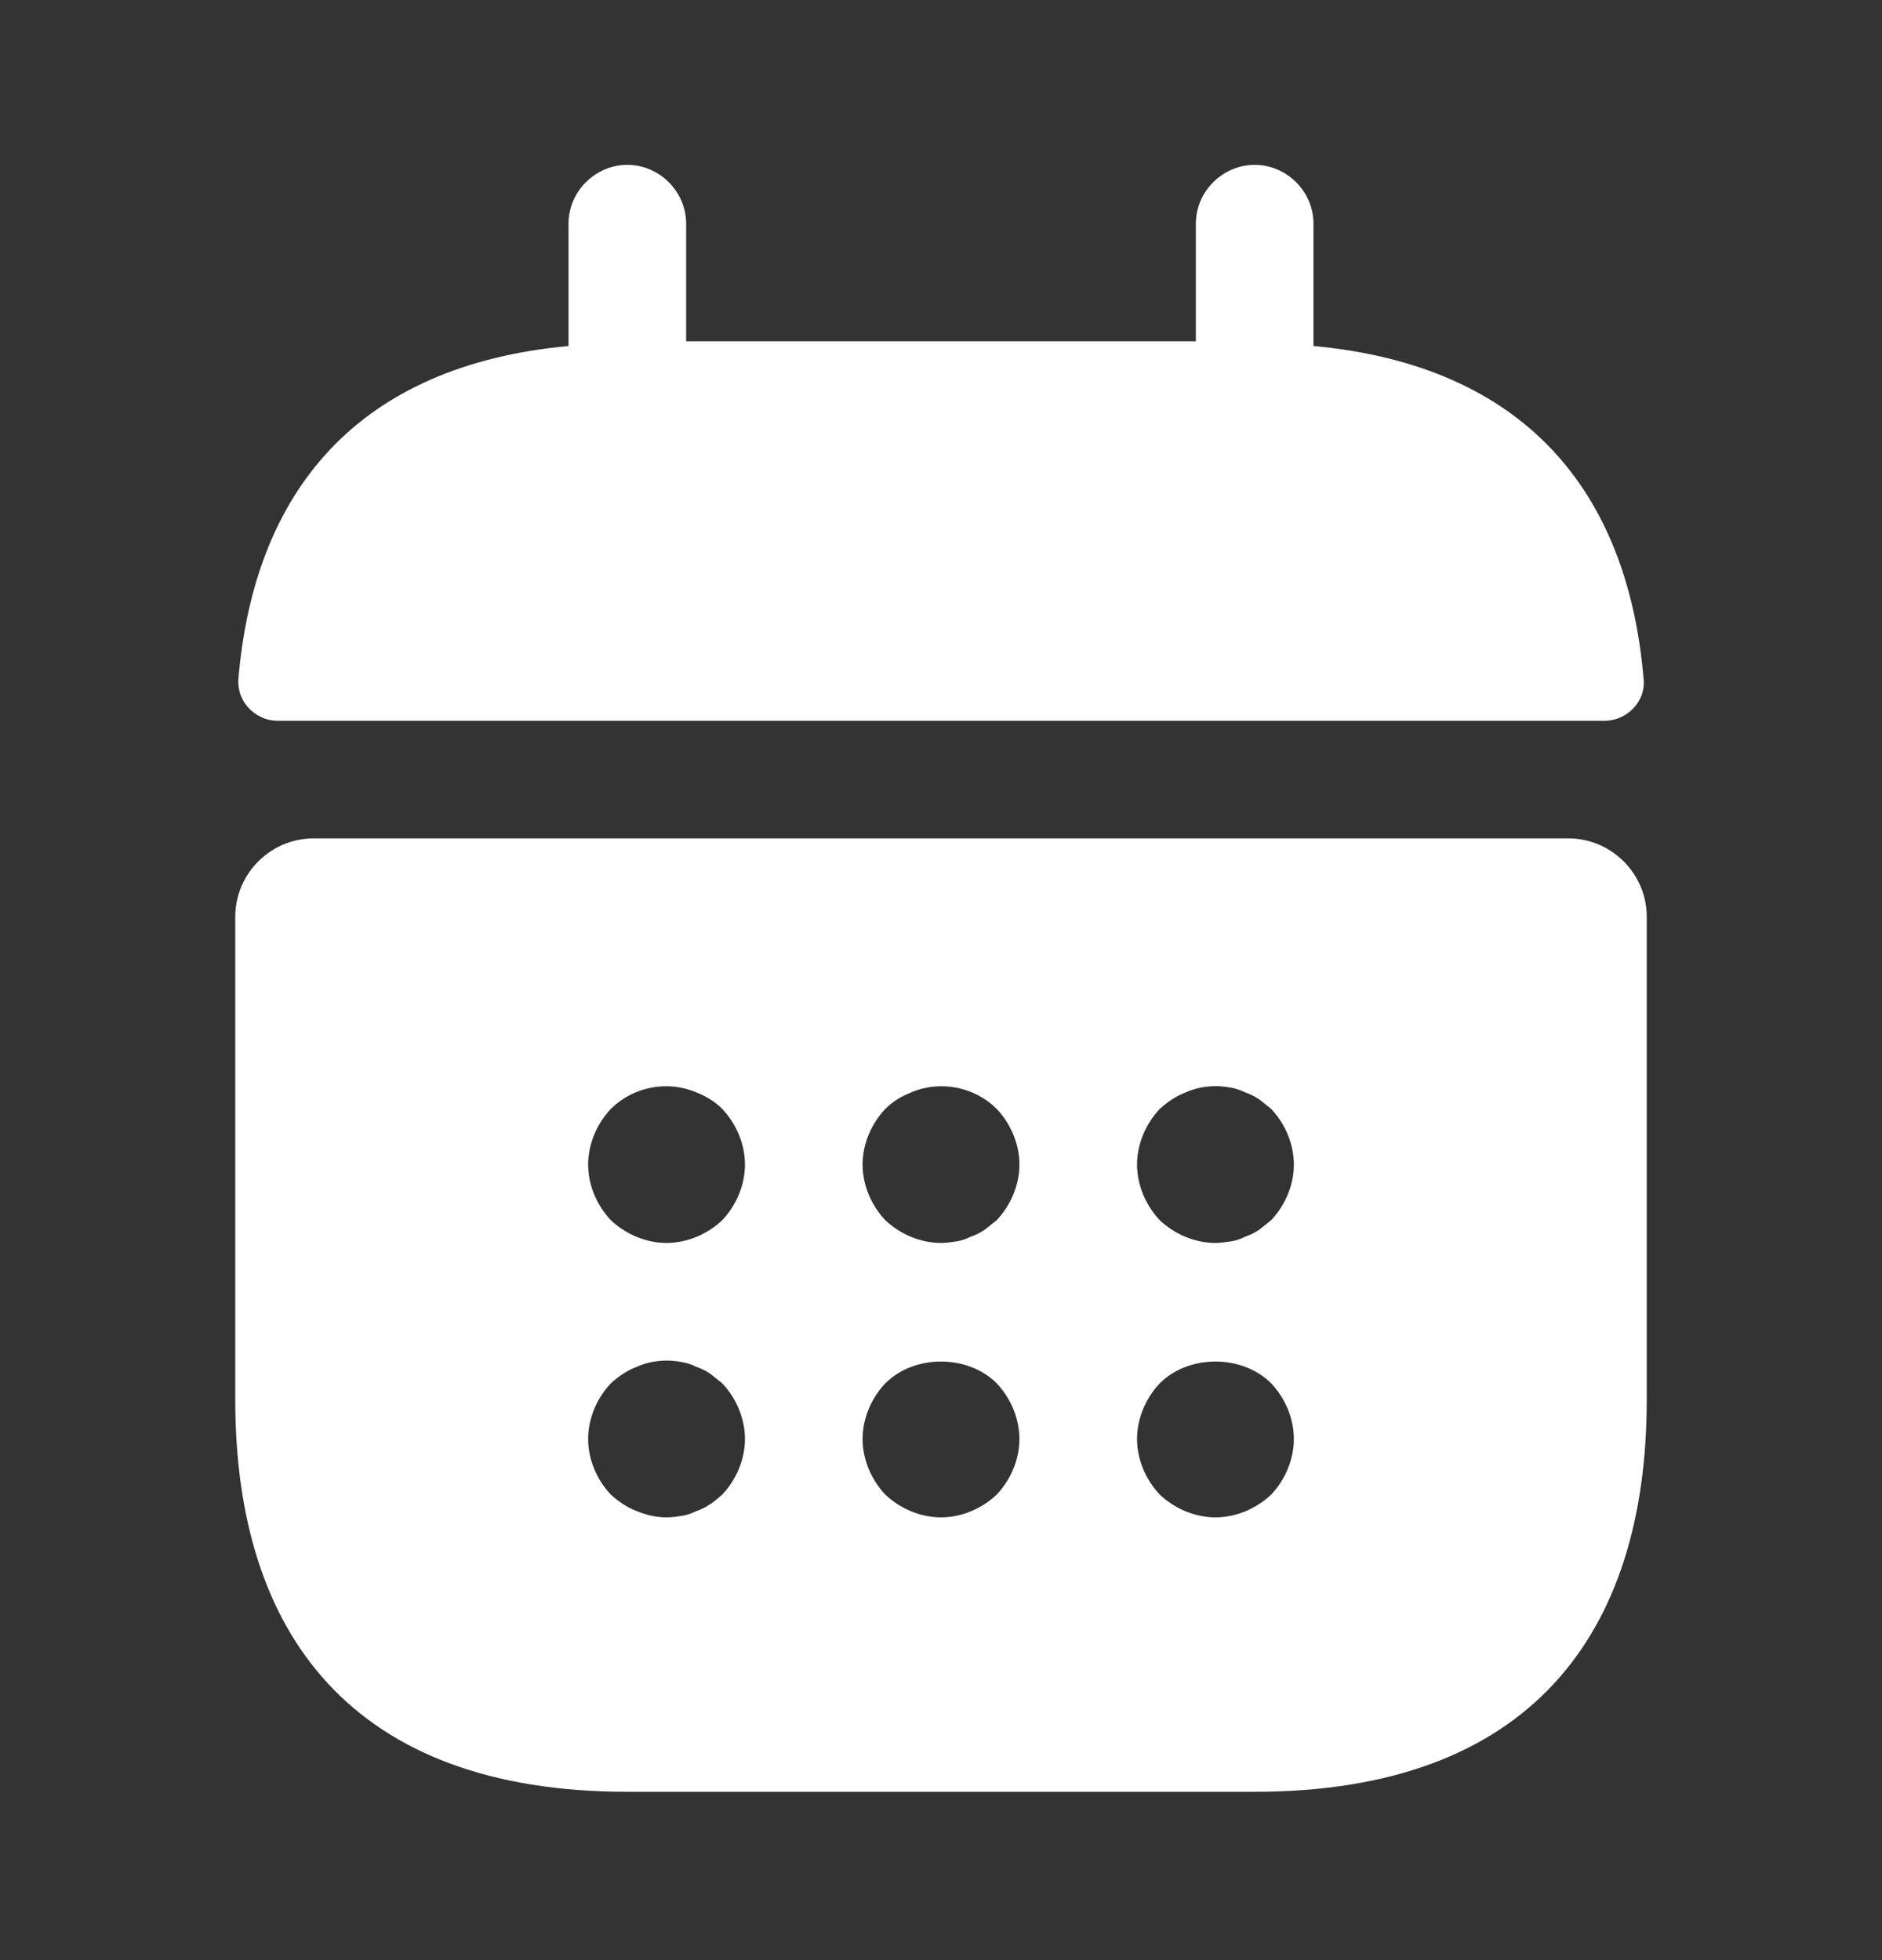 <svg width="24" height="25" viewBox="0 0 24 25" fill="none" xmlns="http://www.w3.org/2000/svg">
<rect x="0" y="0" width="24" height="25" fill="#333333" stroke="none"/>
<path d="M16.75 4.413V2.853C16.75 2.443 16.41 2.103 16 2.103C15.59 2.103 15.25 2.443 15.25 2.853V4.353H8.75V2.853C8.75 2.443 8.41 2.103 8 2.103C7.59 2.103 7.25 2.443 7.25 2.853V4.413C4.55 4.663 3.24 6.273 3.04 8.663C3.02 8.953 3.26 9.193 3.54 9.193H20.46C20.75 9.193 20.99 8.943 20.96 8.663C20.76 6.273 19.45 4.663 16.75 4.413Z" fill="white"/>
<path d="M20 10.693H4C3.45 10.693 3 11.143 3 11.693V17.853C3 20.853 4.5 22.853 8 22.853H16C19.5 22.853 21 20.853 21 17.853V11.693C21 11.143 20.55 10.693 20 10.693ZM9.21 19.063C9.16 19.103 9.11 19.153 9.06 19.183C9 19.223 8.94 19.253 8.88 19.273C8.82 19.303 8.76 19.323 8.7 19.333C8.63 19.343 8.57 19.353 8.5 19.353C8.37 19.353 8.24 19.323 8.12 19.273C7.99 19.223 7.89 19.153 7.79 19.063C7.61 18.873 7.5 18.613 7.5 18.353C7.5 18.093 7.61 17.833 7.79 17.643C7.89 17.553 7.99 17.483 8.12 17.433C8.3 17.353 8.5 17.333 8.7 17.373C8.76 17.383 8.82 17.403 8.88 17.433C8.94 17.453 9 17.483 9.06 17.523C9.11 17.563 9.16 17.603 9.21 17.643C9.39 17.833 9.5 18.093 9.5 18.353C9.5 18.613 9.39 18.873 9.21 19.063ZM9.21 15.563C9.02 15.743 8.76 15.853 8.5 15.853C8.24 15.853 7.98 15.743 7.79 15.563C7.61 15.373 7.5 15.113 7.5 14.853C7.5 14.593 7.61 14.333 7.79 14.143C8.07 13.863 8.51 13.773 8.88 13.933C9.01 13.983 9.12 14.053 9.21 14.143C9.39 14.333 9.5 14.593 9.5 14.853C9.5 15.113 9.39 15.373 9.21 15.563ZM12.71 19.063C12.52 19.243 12.26 19.353 12 19.353C11.74 19.353 11.48 19.243 11.29 19.063C11.11 18.873 11 18.613 11 18.353C11 18.093 11.11 17.833 11.29 17.643C11.66 17.273 12.34 17.273 12.71 17.643C12.89 17.833 13 18.093 13 18.353C13 18.613 12.89 18.873 12.71 19.063ZM12.71 15.563C12.66 15.603 12.61 15.643 12.56 15.683C12.5 15.723 12.44 15.753 12.38 15.773C12.32 15.803 12.26 15.823 12.2 15.833C12.13 15.843 12.07 15.853 12 15.853C11.74 15.853 11.48 15.743 11.29 15.563C11.11 15.373 11 15.113 11 14.853C11 14.593 11.11 14.333 11.29 14.143C11.38 14.053 11.49 13.983 11.62 13.933C11.99 13.773 12.43 13.863 12.71 14.143C12.89 14.333 13 14.593 13 14.853C13 15.113 12.89 15.373 12.71 15.563ZM16.21 19.063C16.02 19.243 15.76 19.353 15.5 19.353C15.24 19.353 14.98 19.243 14.79 19.063C14.61 18.873 14.5 18.613 14.5 18.353C14.5 18.093 14.61 17.833 14.79 17.643C15.16 17.273 15.84 17.273 16.21 17.643C16.39 17.833 16.5 18.093 16.5 18.353C16.5 18.613 16.39 18.873 16.21 19.063ZM16.21 15.563C16.16 15.603 16.11 15.643 16.06 15.683C16 15.723 15.94 15.753 15.88 15.773C15.82 15.803 15.76 15.823 15.7 15.833C15.63 15.843 15.56 15.853 15.5 15.853C15.24 15.853 14.98 15.743 14.79 15.563C14.61 15.373 14.5 15.113 14.5 14.853C14.5 14.593 14.61 14.333 14.79 14.143C14.89 14.053 14.99 13.983 15.12 13.933C15.3 13.853 15.5 13.833 15.7 13.873C15.76 13.883 15.82 13.903 15.88 13.933C15.94 13.953 16 13.983 16.06 14.023C16.11 14.063 16.16 14.103 16.21 14.143C16.39 14.333 16.5 14.593 16.5 14.853C16.5 15.113 16.39 15.373 16.21 15.563Z" fill="white"/>
</svg>
